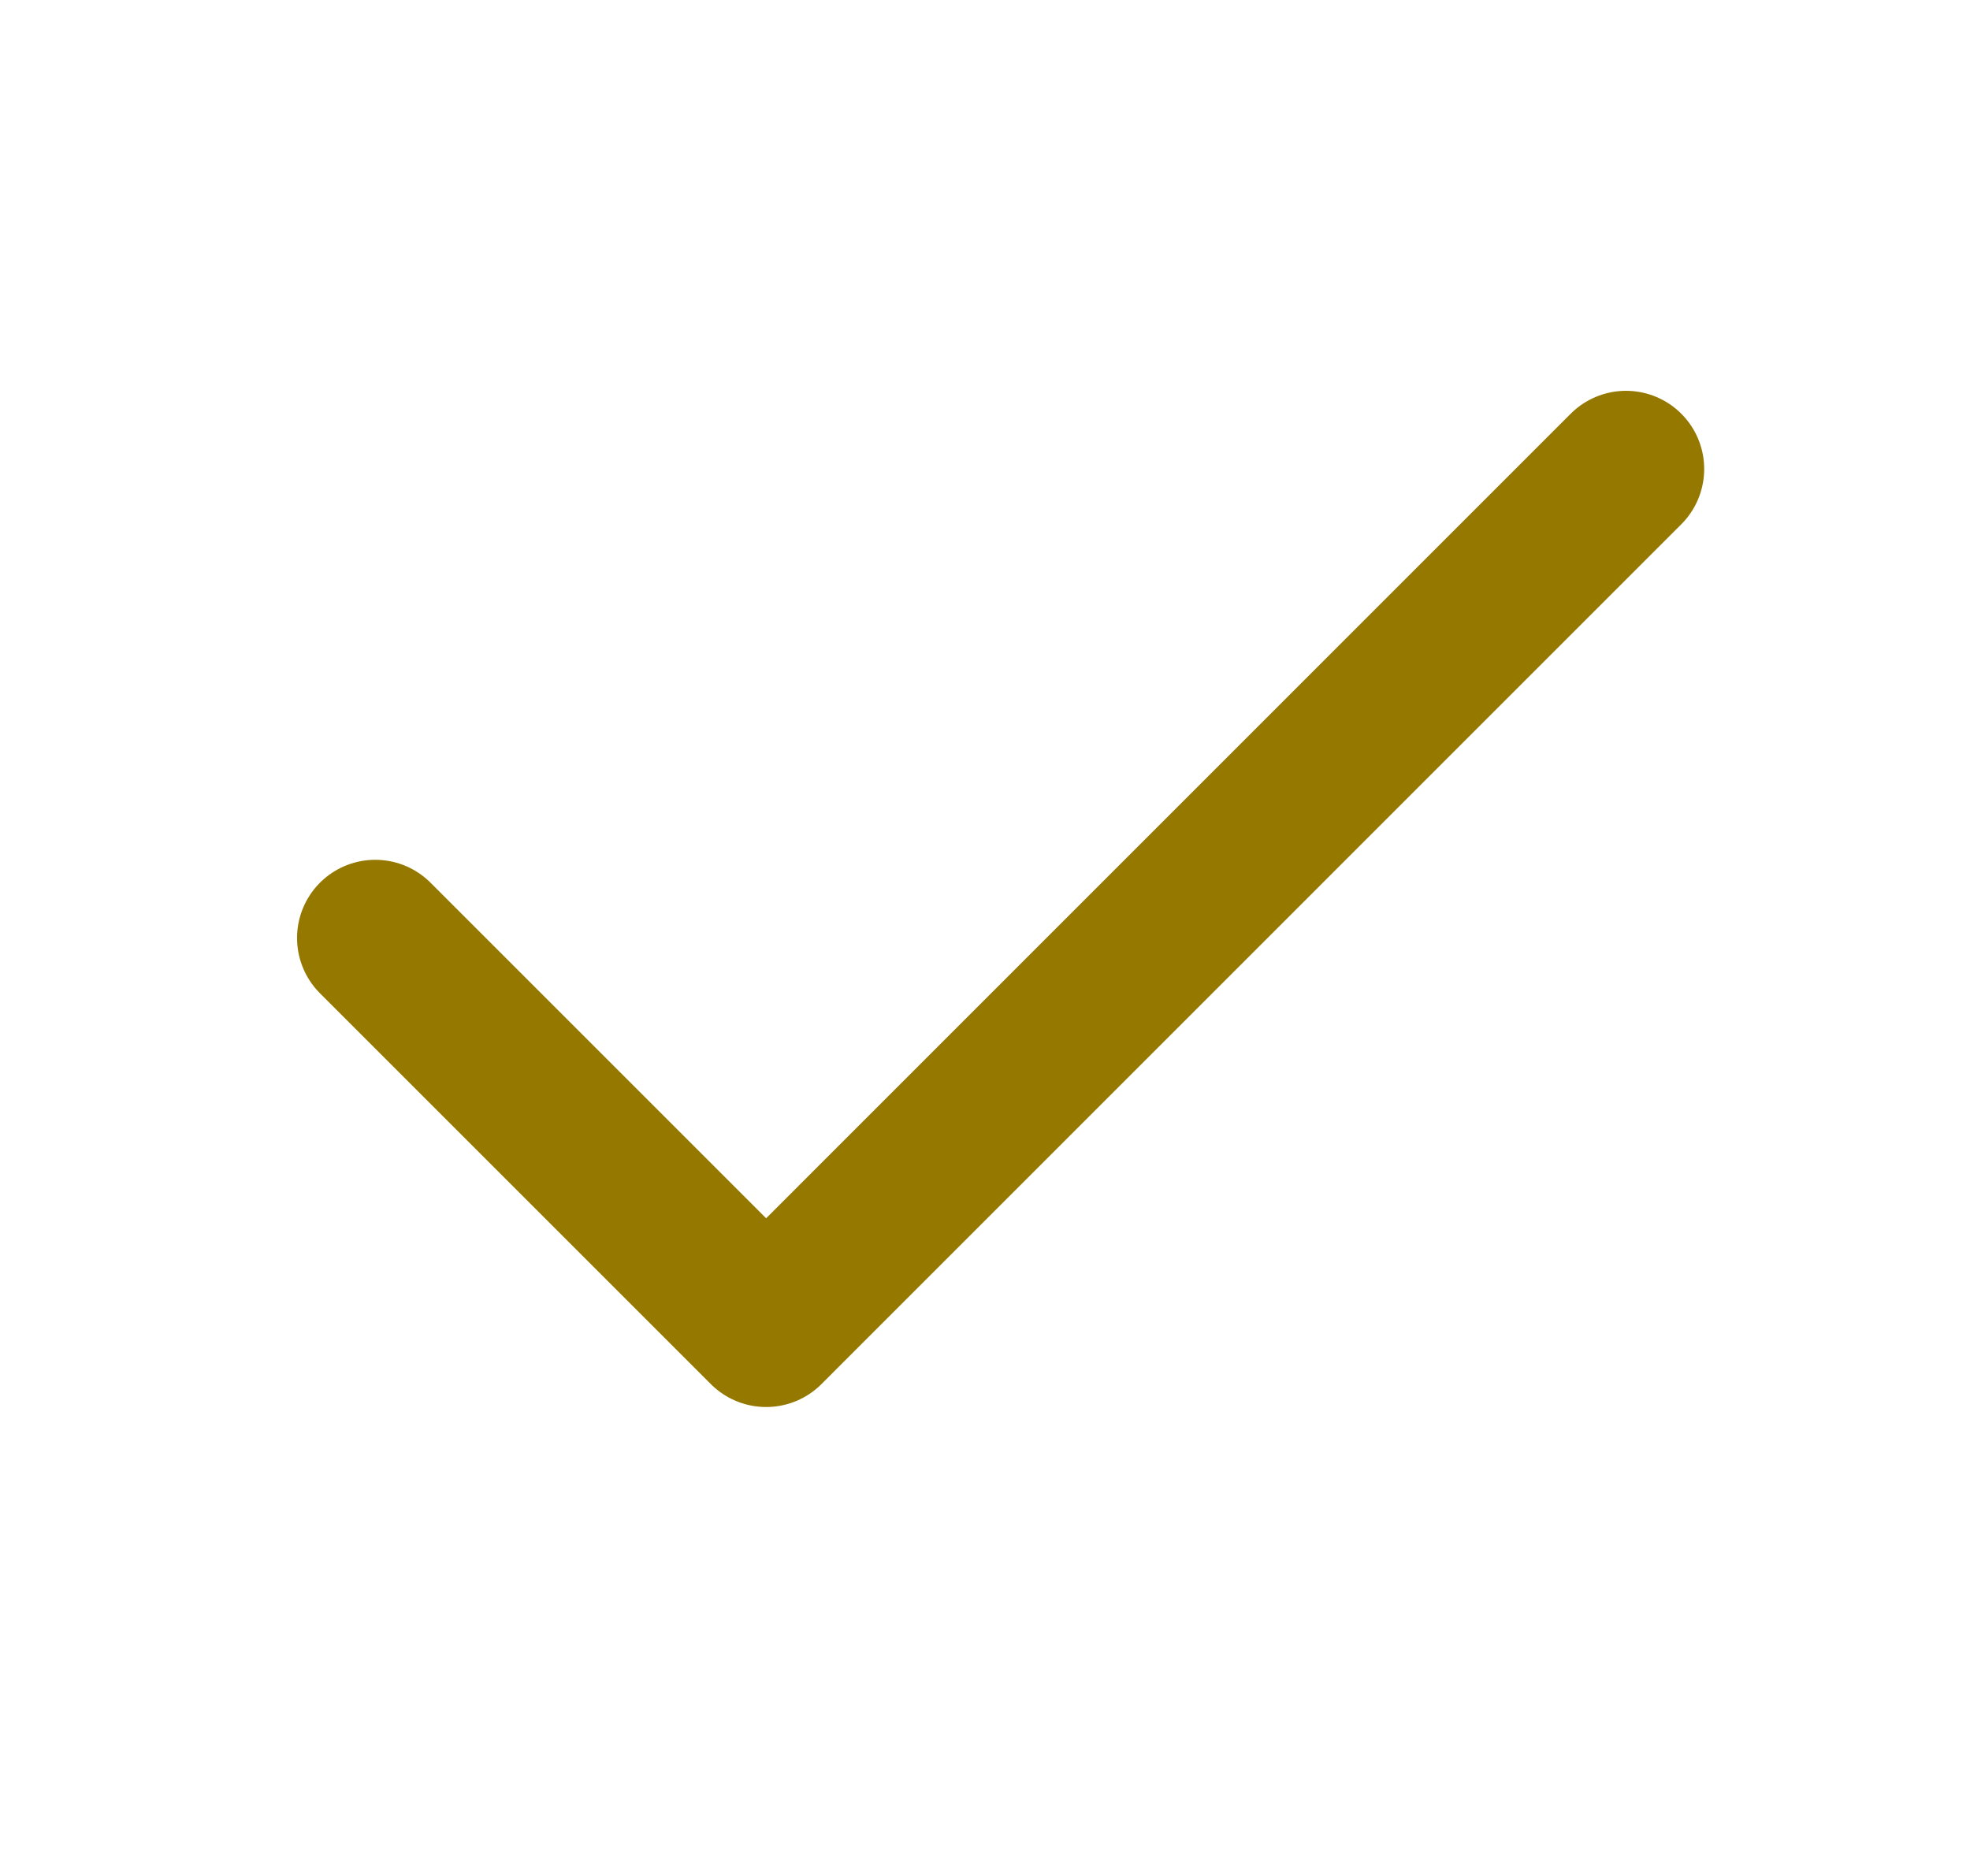 <svg width="21" height="20" viewBox="0 0 21 20" fill="none" xmlns="http://www.w3.org/2000/svg">
<path d="M17.333 5L8.167 14.167L4 10" stroke="#957800" stroke-width="1.667" stroke-linecap="round" stroke-linejoin="round"/>
</svg>

